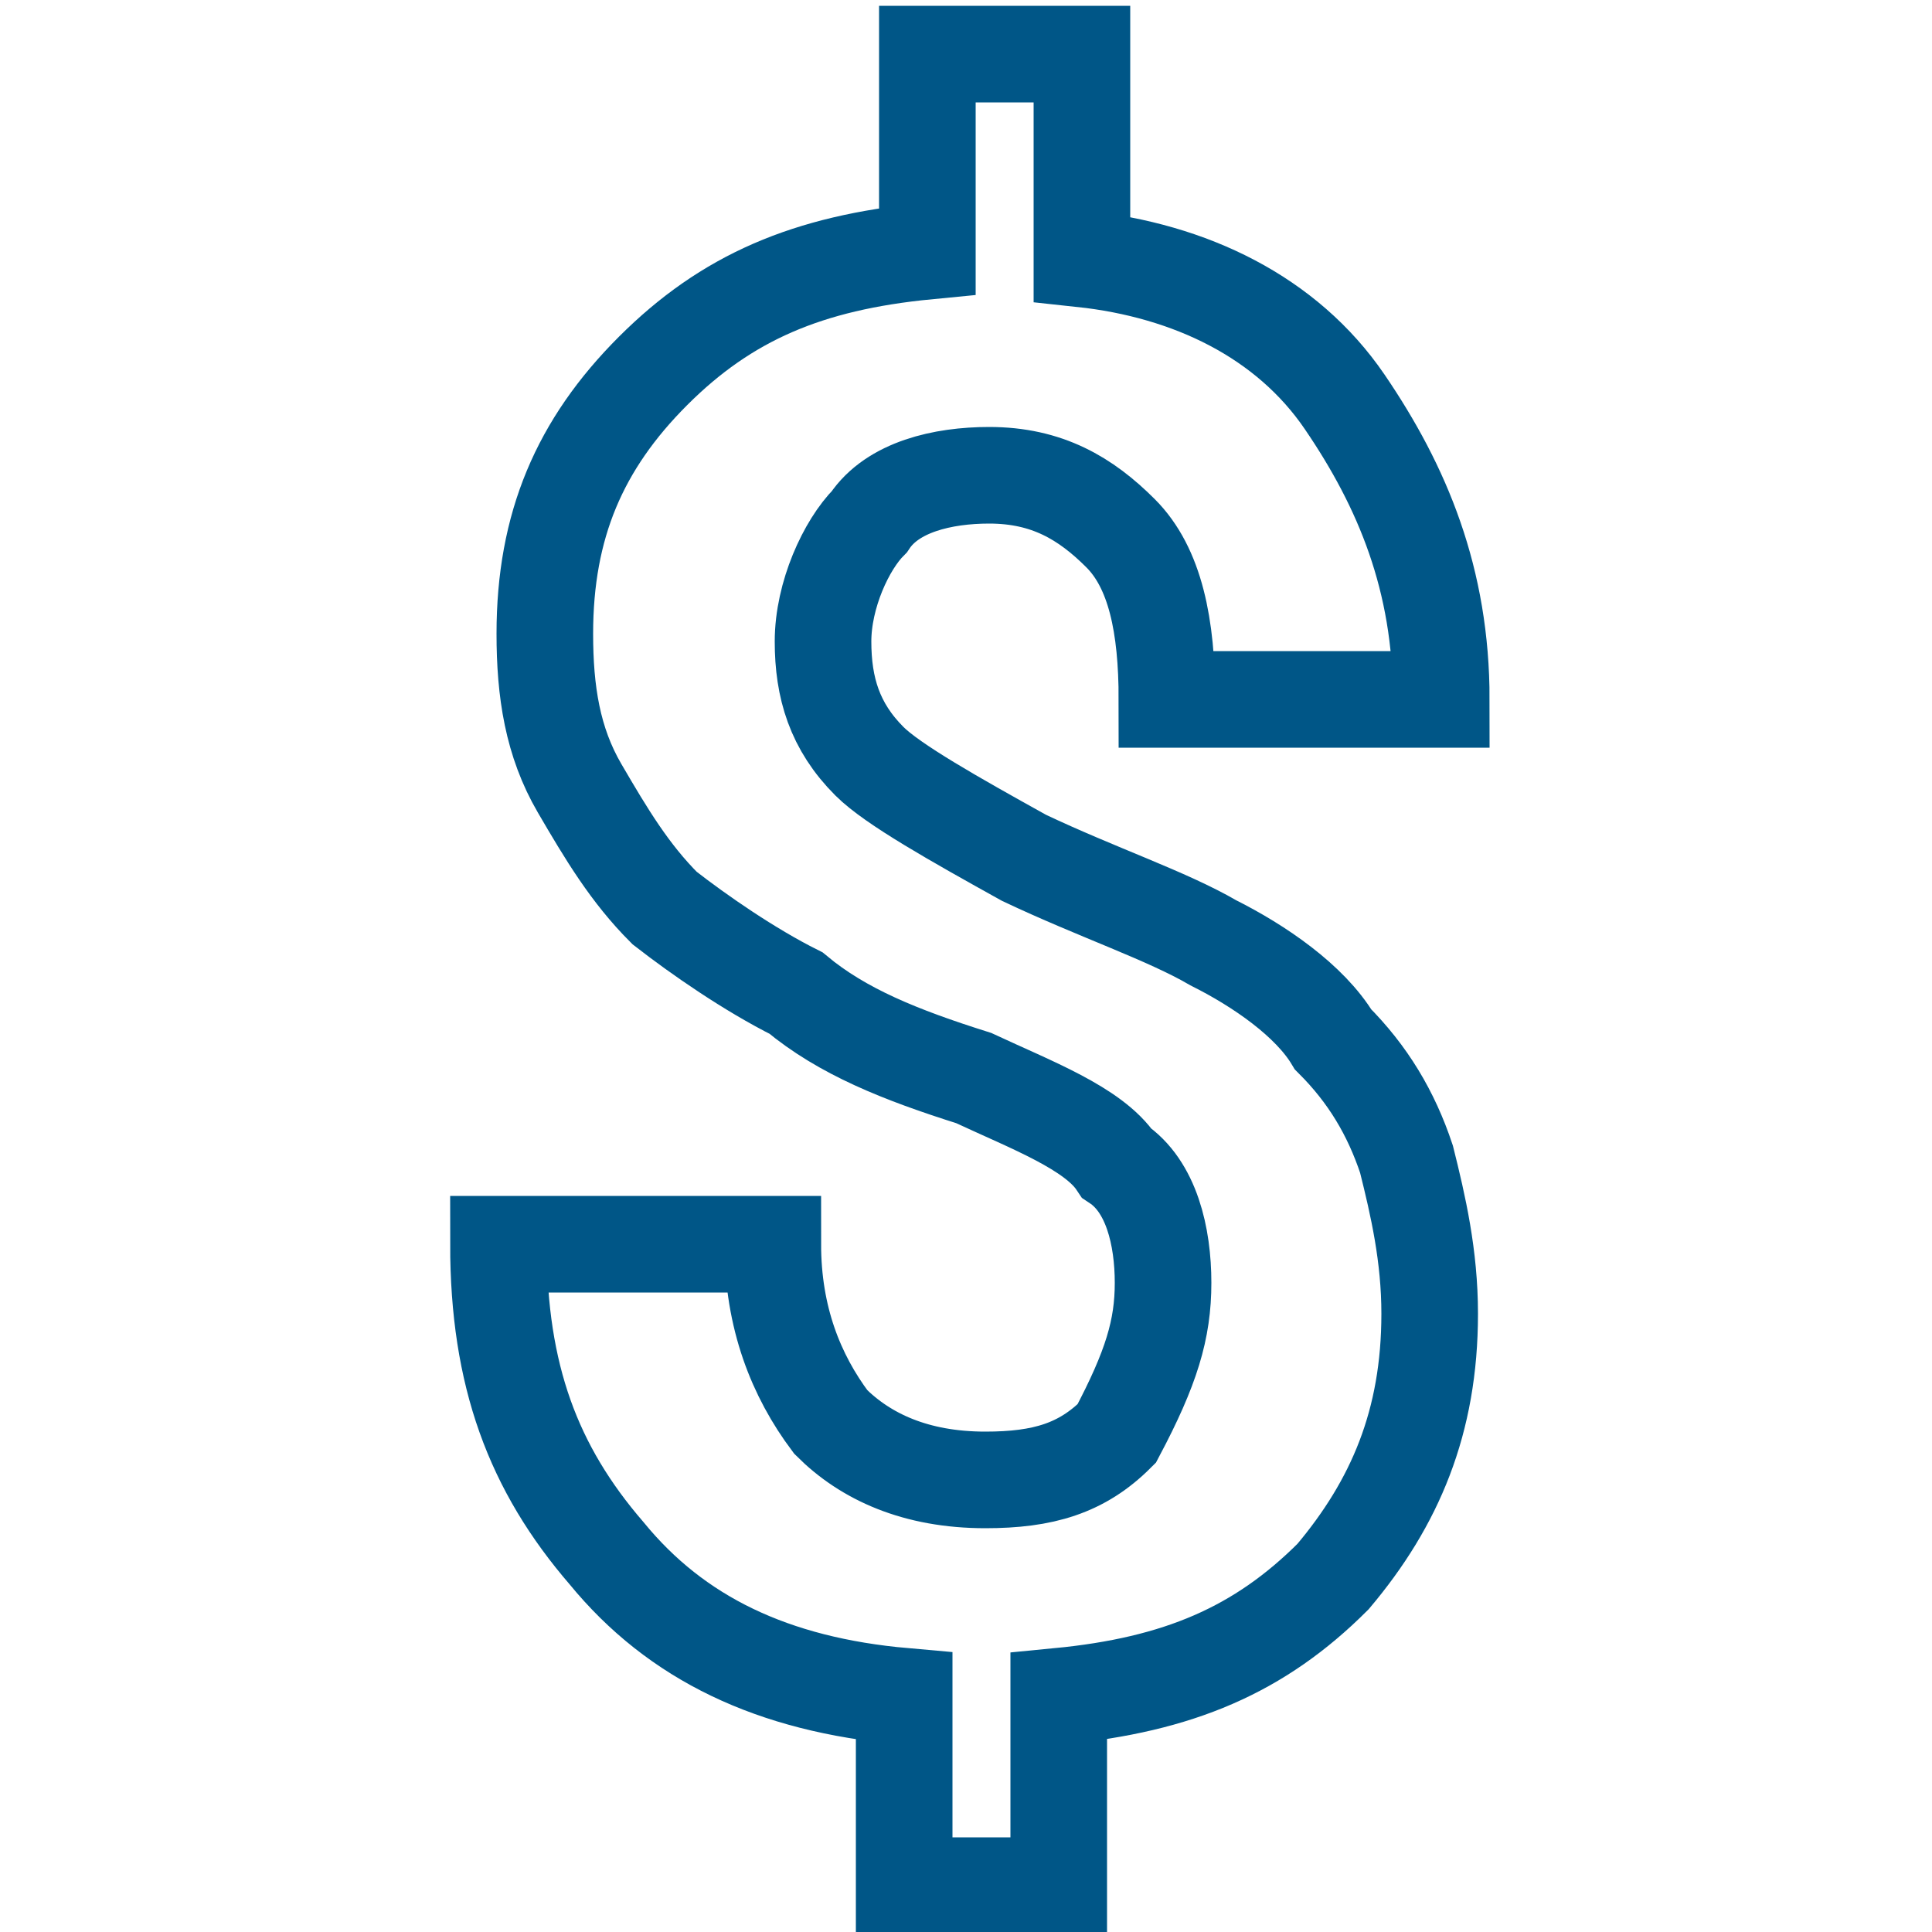 <svg enable-background="new 0 0 50 50" height="50" viewBox="0 0 50 50" width="50" xmlns="http://www.w3.org/2000/svg"><path d="m30.1 33.2c0-1.2-.3-2.5-1.2-3.1-.6-.9-2.2-1.5-3.7-2.2-1.9-.6-3.4-1.2-4.6-2.2-1.2-.6-2.5-1.5-3.4-2.2-.9-.9-1.5-1.9-2.2-3.1s-.9-2.5-.9-4c0-2.8.9-4.9 2.8-6.8s4-2.8 7.1-3.1v-5.1h4v5.3c2.8.3 5.3 1.5 6.8 3.7s2.5 4.6 2.5 7.7h-7.1c0-1.9-.3-3.4-1.2-4.3s-1.9-1.5-3.4-1.5c-1.2 0-2.5.3-3.1 1.2-.6.6-1.2 1.9-1.2 3.1s.3 2.2 1.2 3.1c.6.6 2.2 1.5 4 2.5 1.9.9 3.7 1.5 4.9 2.2 1.2.6 2.5 1.5 3.1 2.5.9.9 1.5 1.9 1.9 3.1.3 1.2.6 2.5.6 4 0 2.8-.9 4.9-2.5 6.8-1.9 1.9-4 2.8-7.1 3.1v4.9h-4v-4.9c-3.4-.3-5.9-1.5-7.7-3.7-1.9-2.2-2.8-4.6-2.8-8h7.1c0 1.9.6 3.4 1.5 4.6.9.9 2.2 1.5 4 1.5 1.5 0 2.5-.3 3.4-1.2.9-1.7 1.2-2.7 1.2-3.9z" fill="none" stroke="#005687" stroke-miterlimit="10" stroke-width="2.5"/></svg>